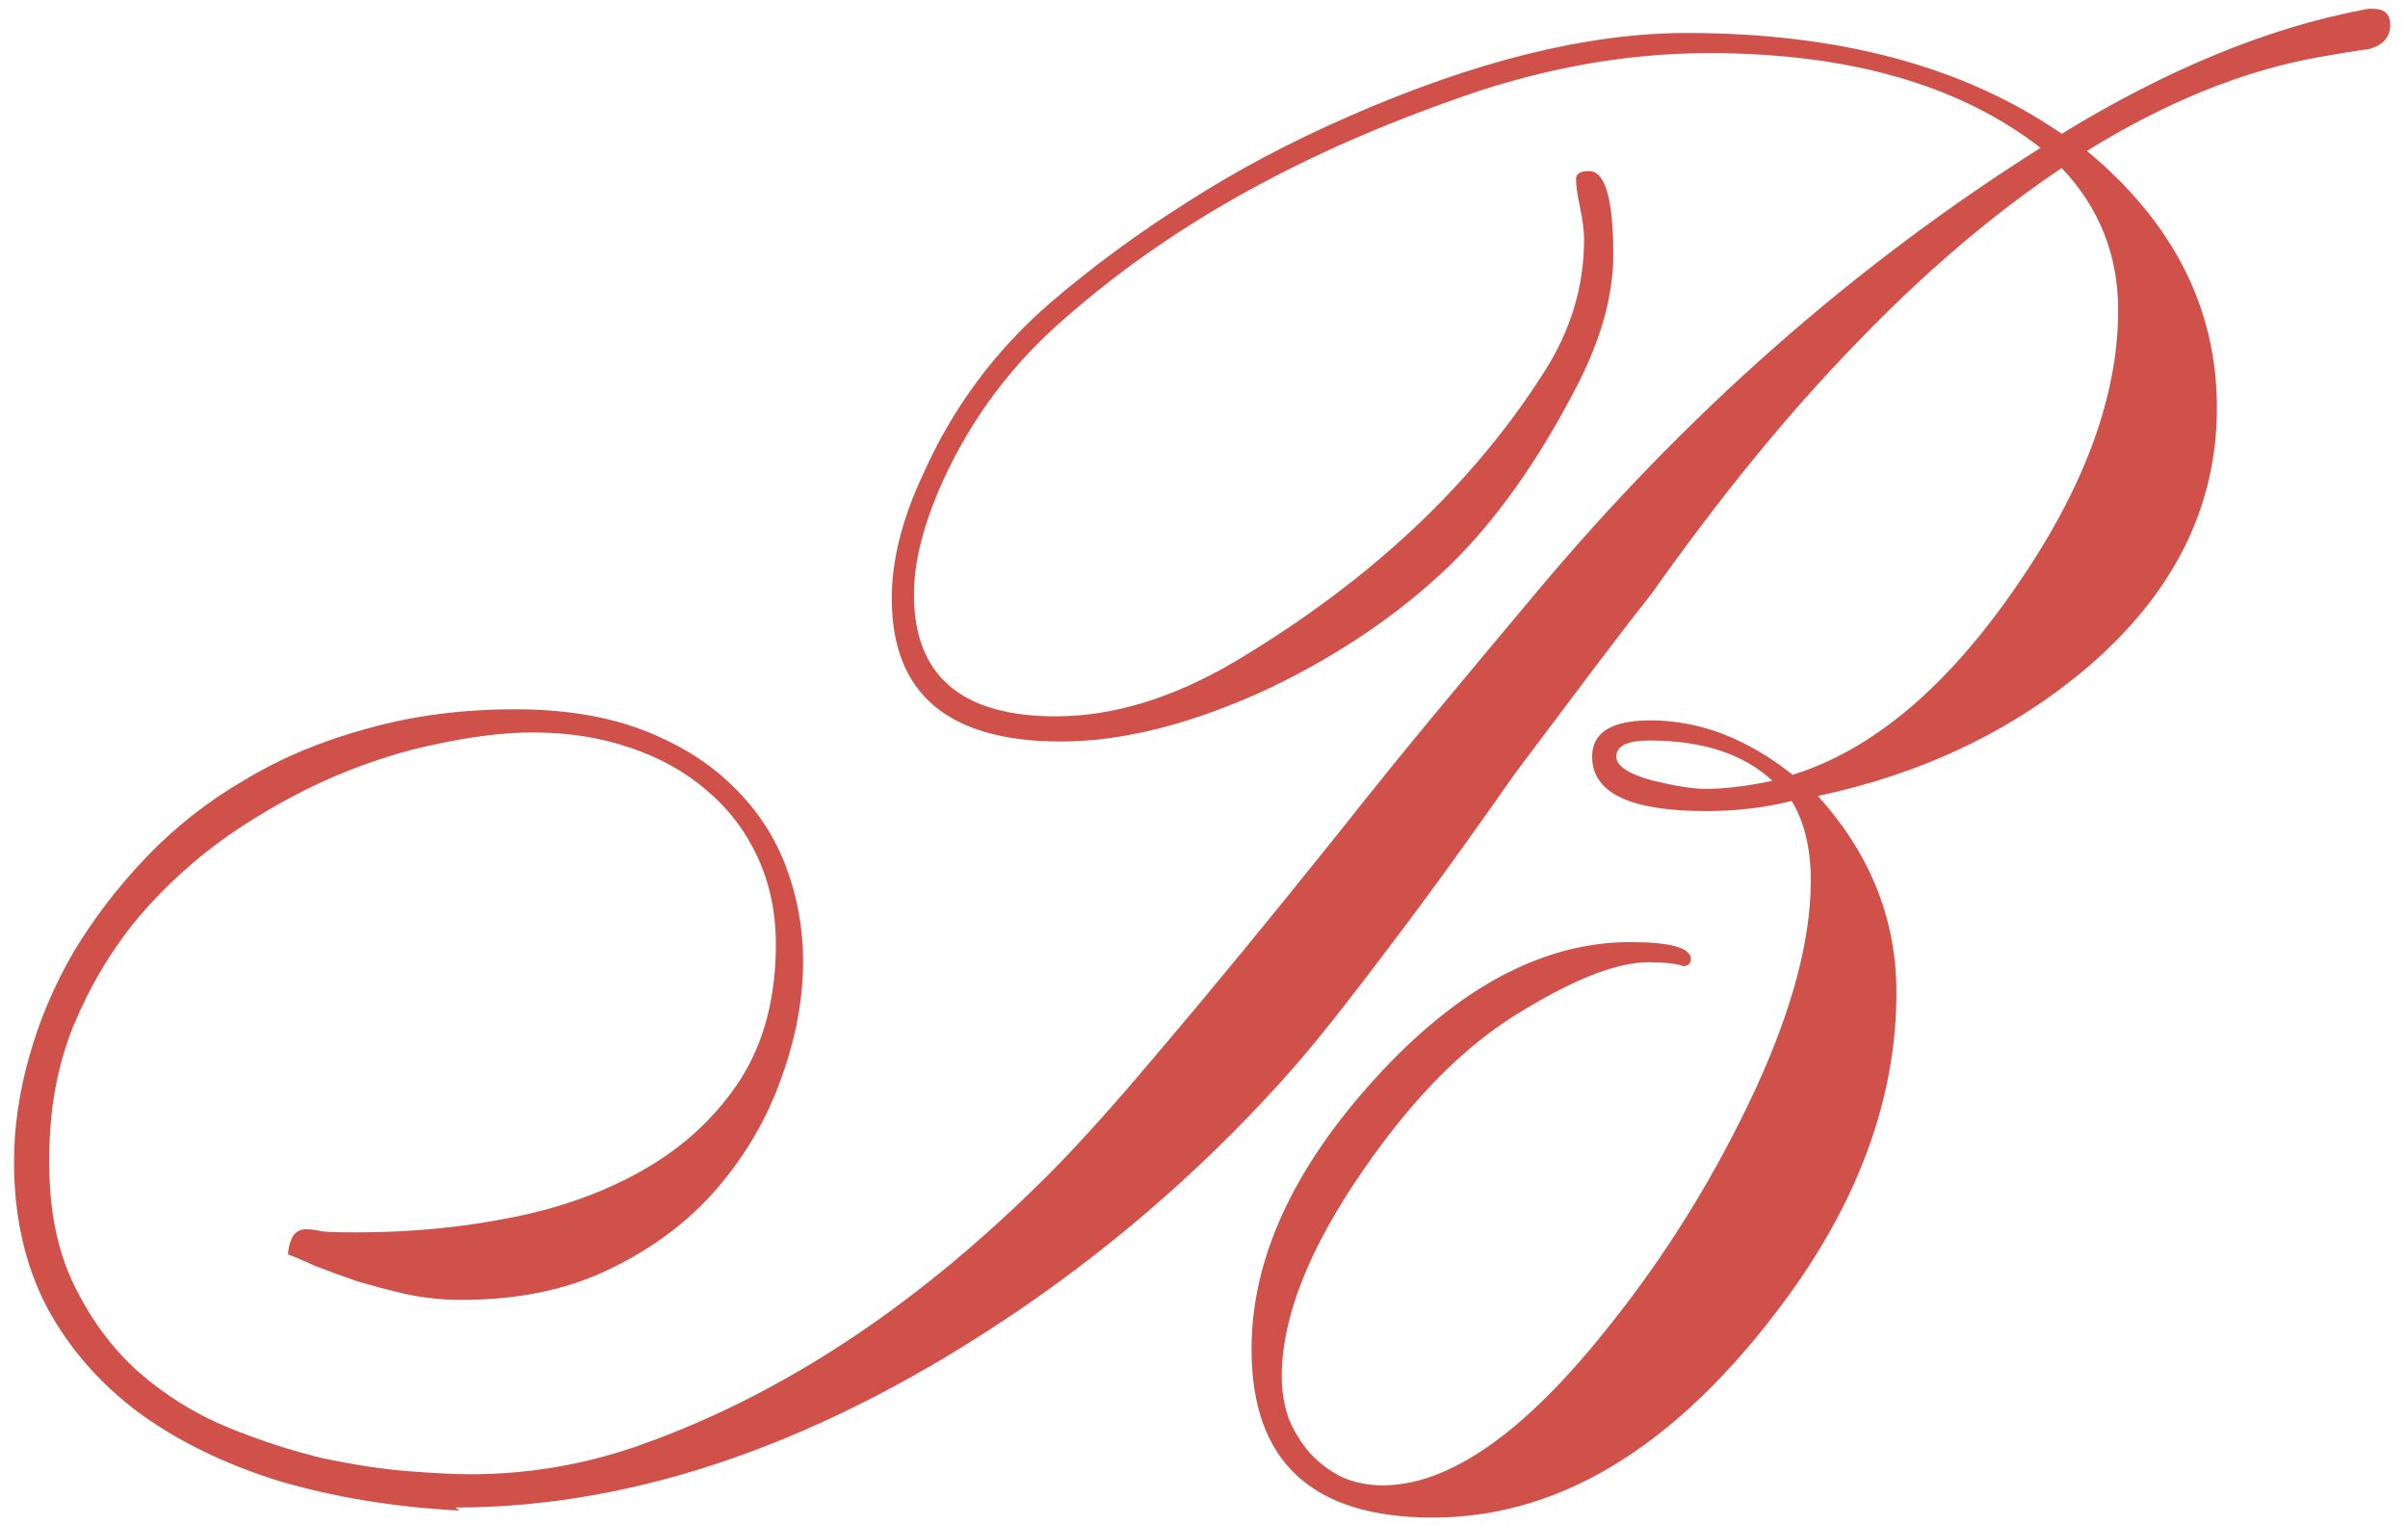 <?xml version="1.0" encoding="UTF-8"?> <svg xmlns="http://www.w3.org/2000/svg" width="109" height="69" viewBox="0 0 109 69" fill="none"><path d="M20.797 68.365C17.878 68.213 15.171 67.772 12.678 67.042C10.214 66.282 8.086 65.248 6.291 63.94C4.497 62.602 3.098 60.99 2.095 59.105C1.122 57.22 0.635 55.045 0.635 52.582C0.635 51.031 0.863 49.45 1.319 47.838C1.775 46.196 2.444 44.615 3.326 43.094C4.239 41.574 5.333 40.144 6.611 38.806C7.918 37.438 9.408 36.267 11.081 35.294C12.754 34.29 14.608 33.515 16.646 32.968C18.714 32.39 20.934 32.101 23.306 32.101C25.556 32.101 27.503 32.42 29.145 33.059C30.787 33.697 32.14 34.549 33.204 35.613C34.269 36.647 35.059 37.848 35.576 39.217C36.093 40.585 36.352 42.014 36.352 43.505C36.352 45.238 36.017 47.017 35.348 48.842C34.71 50.636 33.752 52.278 32.474 53.768C31.197 55.258 29.585 56.475 27.639 57.417C25.724 58.36 23.473 58.831 20.888 58.831C20.006 58.831 19.155 58.74 18.334 58.558C17.543 58.375 16.798 58.178 16.099 57.965C15.399 57.721 14.776 57.493 14.228 57.28C13.711 57.037 13.316 56.87 13.042 56.779C13.042 56.535 13.103 56.277 13.225 56.003C13.377 55.73 13.62 55.608 13.955 55.638C14.107 55.638 14.32 55.669 14.593 55.73C14.867 55.76 15.384 55.775 16.144 55.775C18.608 55.775 20.964 55.547 23.215 55.091C25.495 54.635 27.518 53.89 29.281 52.856C31.045 51.822 32.459 50.484 33.524 48.842C34.588 47.169 35.12 45.132 35.12 42.729C35.12 41.3 34.846 39.992 34.299 38.806C33.752 37.62 32.992 36.617 32.018 35.796C31.045 34.944 29.874 34.29 28.506 33.834C27.168 33.378 25.708 33.15 24.127 33.15C22.88 33.15 21.466 33.317 19.885 33.652C18.334 33.956 16.737 34.458 15.095 35.157C13.483 35.856 11.902 36.738 10.351 37.803C8.831 38.867 7.462 40.114 6.246 41.543C5.06 42.972 4.087 44.599 3.326 46.424C2.597 48.218 2.232 50.21 2.232 52.4C2.201 54.62 2.566 56.52 3.326 58.102C4.087 59.683 5.06 61.006 6.246 62.07C7.462 63.134 8.8 63.971 10.26 64.579C11.75 65.187 13.194 65.658 14.593 65.993C16.023 66.297 17.33 66.495 18.516 66.586C19.702 66.677 20.615 66.723 21.253 66.723C24.02 66.723 26.681 66.251 29.236 65.309C35.379 63.089 41.248 59.242 46.843 53.768C48.303 52.369 50.158 50.332 52.408 47.656C54.689 44.98 57.426 41.65 60.619 37.666C61.988 35.932 63.402 34.184 64.861 32.42C66.351 30.626 67.887 28.786 69.469 26.901C76.25 18.781 83.883 12.045 92.367 6.693C88.688 3.835 83.685 2.405 77.36 2.405C73.437 2.405 69.469 3.15 65.454 4.64C58.551 7.104 52.804 10.357 48.212 14.402C45.84 16.44 44 18.888 42.692 21.746C41.81 23.692 41.37 25.411 41.37 26.901C41.37 30.58 43.513 32.42 47.801 32.42C50.386 32.42 53.077 31.599 55.875 29.957C61.957 26.338 66.625 21.974 69.879 16.865C71.095 14.98 71.704 12.973 71.704 10.844C71.704 10.449 71.643 9.962 71.521 9.384C71.4 8.807 71.339 8.381 71.339 8.107C71.339 7.864 71.536 7.742 71.932 7.742C72.662 7.742 73.026 9.004 73.026 11.528C73.026 13.383 72.464 15.39 71.339 17.55C69.605 20.895 67.689 23.586 65.591 25.623C63.341 27.783 60.634 29.622 57.472 31.143C54.005 32.755 50.858 33.56 48.029 33.56C42.92 33.56 40.366 31.401 40.366 27.083C40.366 25.35 40.837 23.48 41.78 21.473C43.118 18.462 45.034 15.877 47.528 13.718C49.443 12.076 51.511 10.555 53.731 9.156C55.951 7.727 58.384 6.435 61.03 5.279C66.777 2.755 71.886 1.493 76.356 1.493C83.26 1.493 88.916 3.014 93.325 6.055C98.1 3.135 102.646 1.265 106.964 0.444C107.086 0.413 107.177 0.398 107.238 0.398C107.329 0.398 107.39 0.398 107.42 0.398C107.937 0.398 108.196 0.642 108.196 1.128C108.196 1.675 107.876 2.04 107.238 2.223C106.995 2.253 106.675 2.299 106.28 2.36C105.915 2.421 105.474 2.497 104.957 2.588C101.551 3.196 98.054 4.61 94.466 6.83C98.388 10.084 100.35 13.961 100.35 18.462C100.35 22.932 98.404 26.84 94.511 30.185C91.105 33.074 87.03 35.02 82.286 36.024C84.658 38.639 85.844 41.604 85.844 44.919C85.844 49.359 84.354 53.738 81.374 58.056C76.387 65.141 70.882 68.684 64.861 68.684C59.388 68.684 56.651 66.145 56.651 61.066C56.651 56.992 58.521 52.901 62.261 48.796C66.002 44.691 69.849 42.638 73.802 42.638C75.626 42.638 76.539 42.896 76.539 43.413C76.539 43.596 76.432 43.702 76.219 43.733C75.885 43.611 75.353 43.55 74.623 43.55C73.224 43.55 71.323 44.28 68.921 45.74C67.644 46.5 66.412 47.473 65.226 48.659C64.04 49.845 62.87 51.274 61.714 52.947C59.251 56.505 58.019 59.622 58.019 62.298C58.019 62.967 58.126 63.606 58.338 64.214C58.582 64.792 58.901 65.309 59.296 65.765C59.722 66.221 60.209 66.586 60.756 66.86C61.334 67.103 61.942 67.225 62.581 67.225C65.561 67.225 68.906 64.913 72.616 60.291C75.353 56.916 77.649 53.221 79.504 49.206C81.146 45.618 81.967 42.501 81.967 39.855C81.967 38.396 81.678 37.194 81.1 36.252C79.884 36.556 78.591 36.708 77.223 36.708C73.787 36.708 72.069 35.887 72.069 34.245C72.069 33.15 72.95 32.603 74.714 32.603C76.934 32.603 79.078 33.424 81.146 35.066C84.765 33.941 88.14 31.097 91.272 26.536C94.344 22.096 95.88 17.93 95.88 14.037C95.88 11.543 95.028 9.4 93.325 7.605C90.193 9.704 87.091 12.349 84.02 15.543C80.948 18.705 77.877 22.461 74.805 26.809C74.106 27.691 73.239 28.817 72.205 30.185C71.171 31.553 69.97 33.15 68.602 34.975C66.412 38.107 64.481 40.768 62.809 42.957C61.166 45.147 59.783 46.895 58.658 48.203C54.978 52.4 50.827 56.079 46.205 59.242C37.416 65.233 28.886 68.228 20.615 68.228L20.797 68.365ZM80.234 35.34C78.926 34.123 77.071 33.515 74.669 33.515C73.665 33.515 73.163 33.758 73.163 34.245C73.163 34.67 73.726 35.035 74.851 35.34C75.885 35.583 76.66 35.704 77.177 35.704C77.634 35.704 78.105 35.674 78.591 35.613C79.109 35.552 79.656 35.461 80.234 35.34Z" fill="#D0514A"></path></svg> 